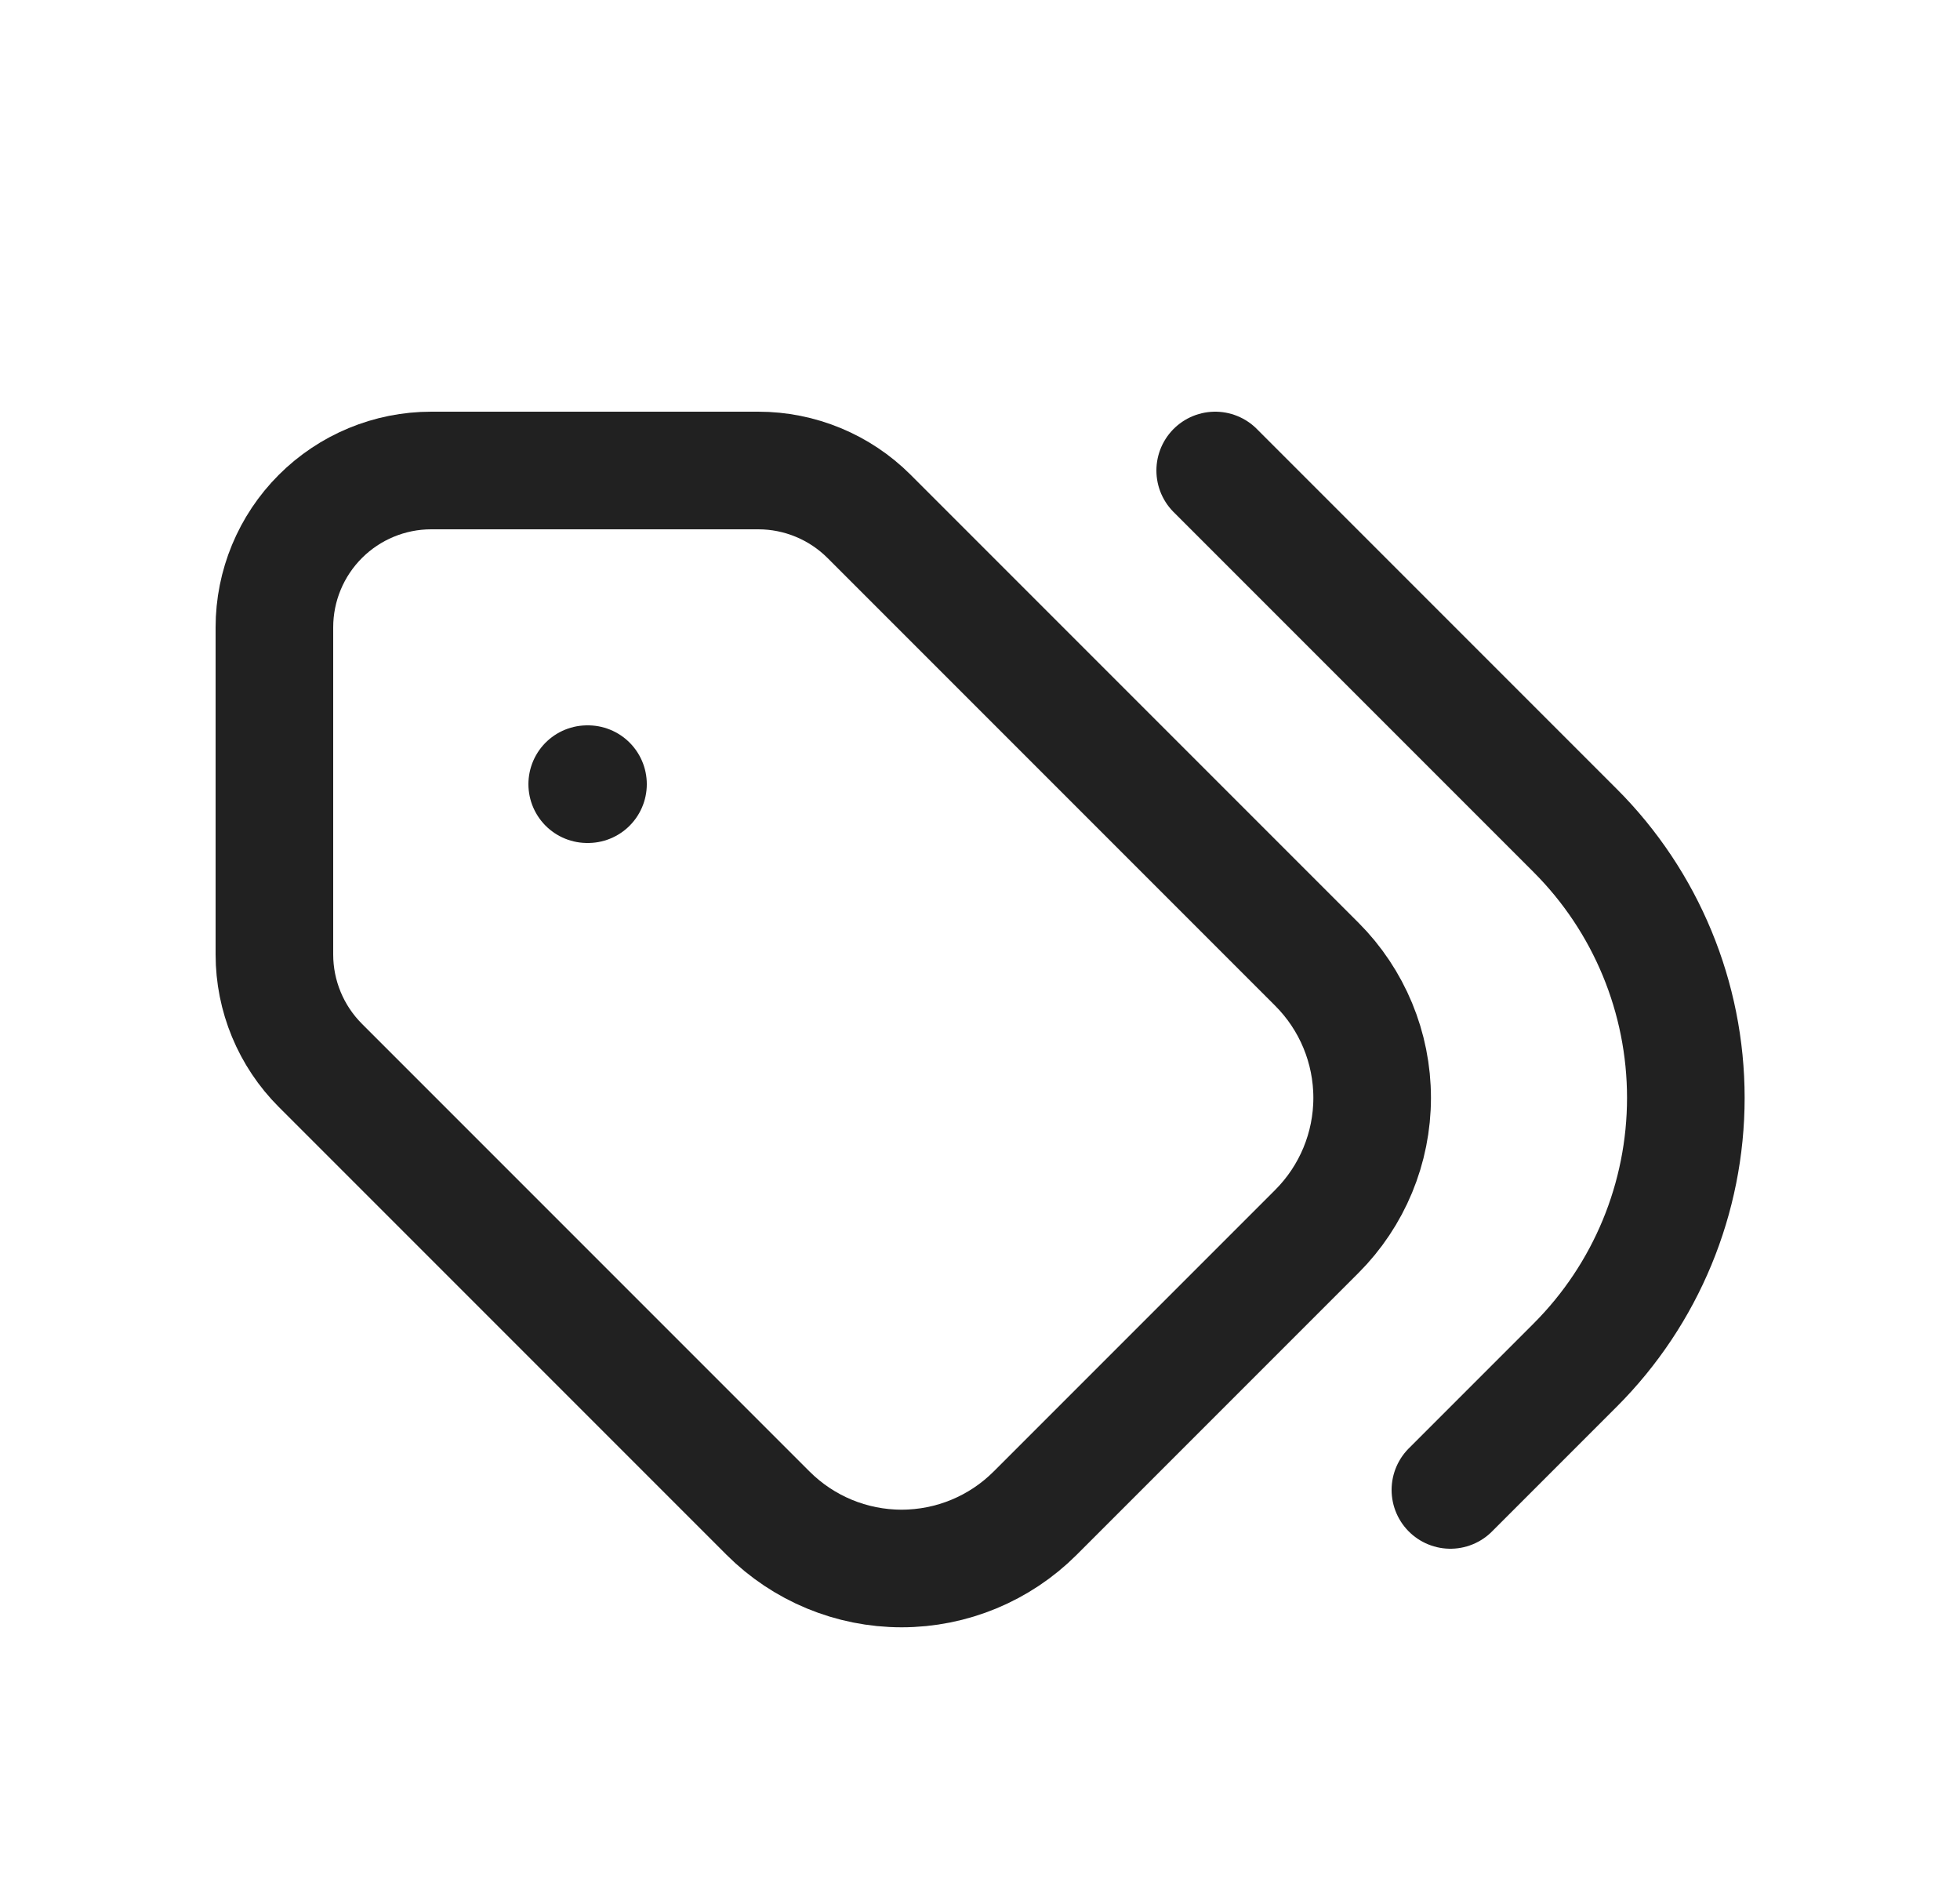 <svg width="25" height="24" viewBox="0 0 25 24" fill="none" xmlns="http://www.w3.org/2000/svg">
<g clip-path="url(#clip0_12187_891)">
<path d="M3.5 8V12.172C3.5 12.702 3.711 13.211 4.086 13.586L9.796 19.296C10.248 19.748 10.861 20.002 11.5 20.002C12.139 20.002 12.752 19.748 13.204 19.296L16.796 15.704C17.248 15.252 17.502 14.639 17.502 14C17.502 13.361 17.248 12.748 16.796 12.296L11.086 6.586C10.711 6.211 10.202 6 9.672 6H5.5C4.97 6 4.461 6.211 4.086 6.586C3.711 6.961 3.5 7.47 3.5 8Z" stroke="#212121" stroke-width="1.5" stroke-linecap="round" stroke-linejoin="round"/>
<path d="M18.5 19L20.092 17.408C20.996 16.504 21.503 15.278 21.503 14C21.503 12.722 20.996 11.496 20.092 10.592L15.5 6" stroke="#212121" stroke-width="1.5" stroke-linecap="round" stroke-linejoin="round"/>
<path d="M7.5 10H7.49" stroke="#212121" stroke-width="1.5" stroke-linecap="round" stroke-linejoin="round"/>
</g>
<defs>
<clipPath id="clip0_12187_891">
<rect width="24" height="24" fill="white" transform="translate(0.5)"/>
</clipPath>
</defs>
</svg>

